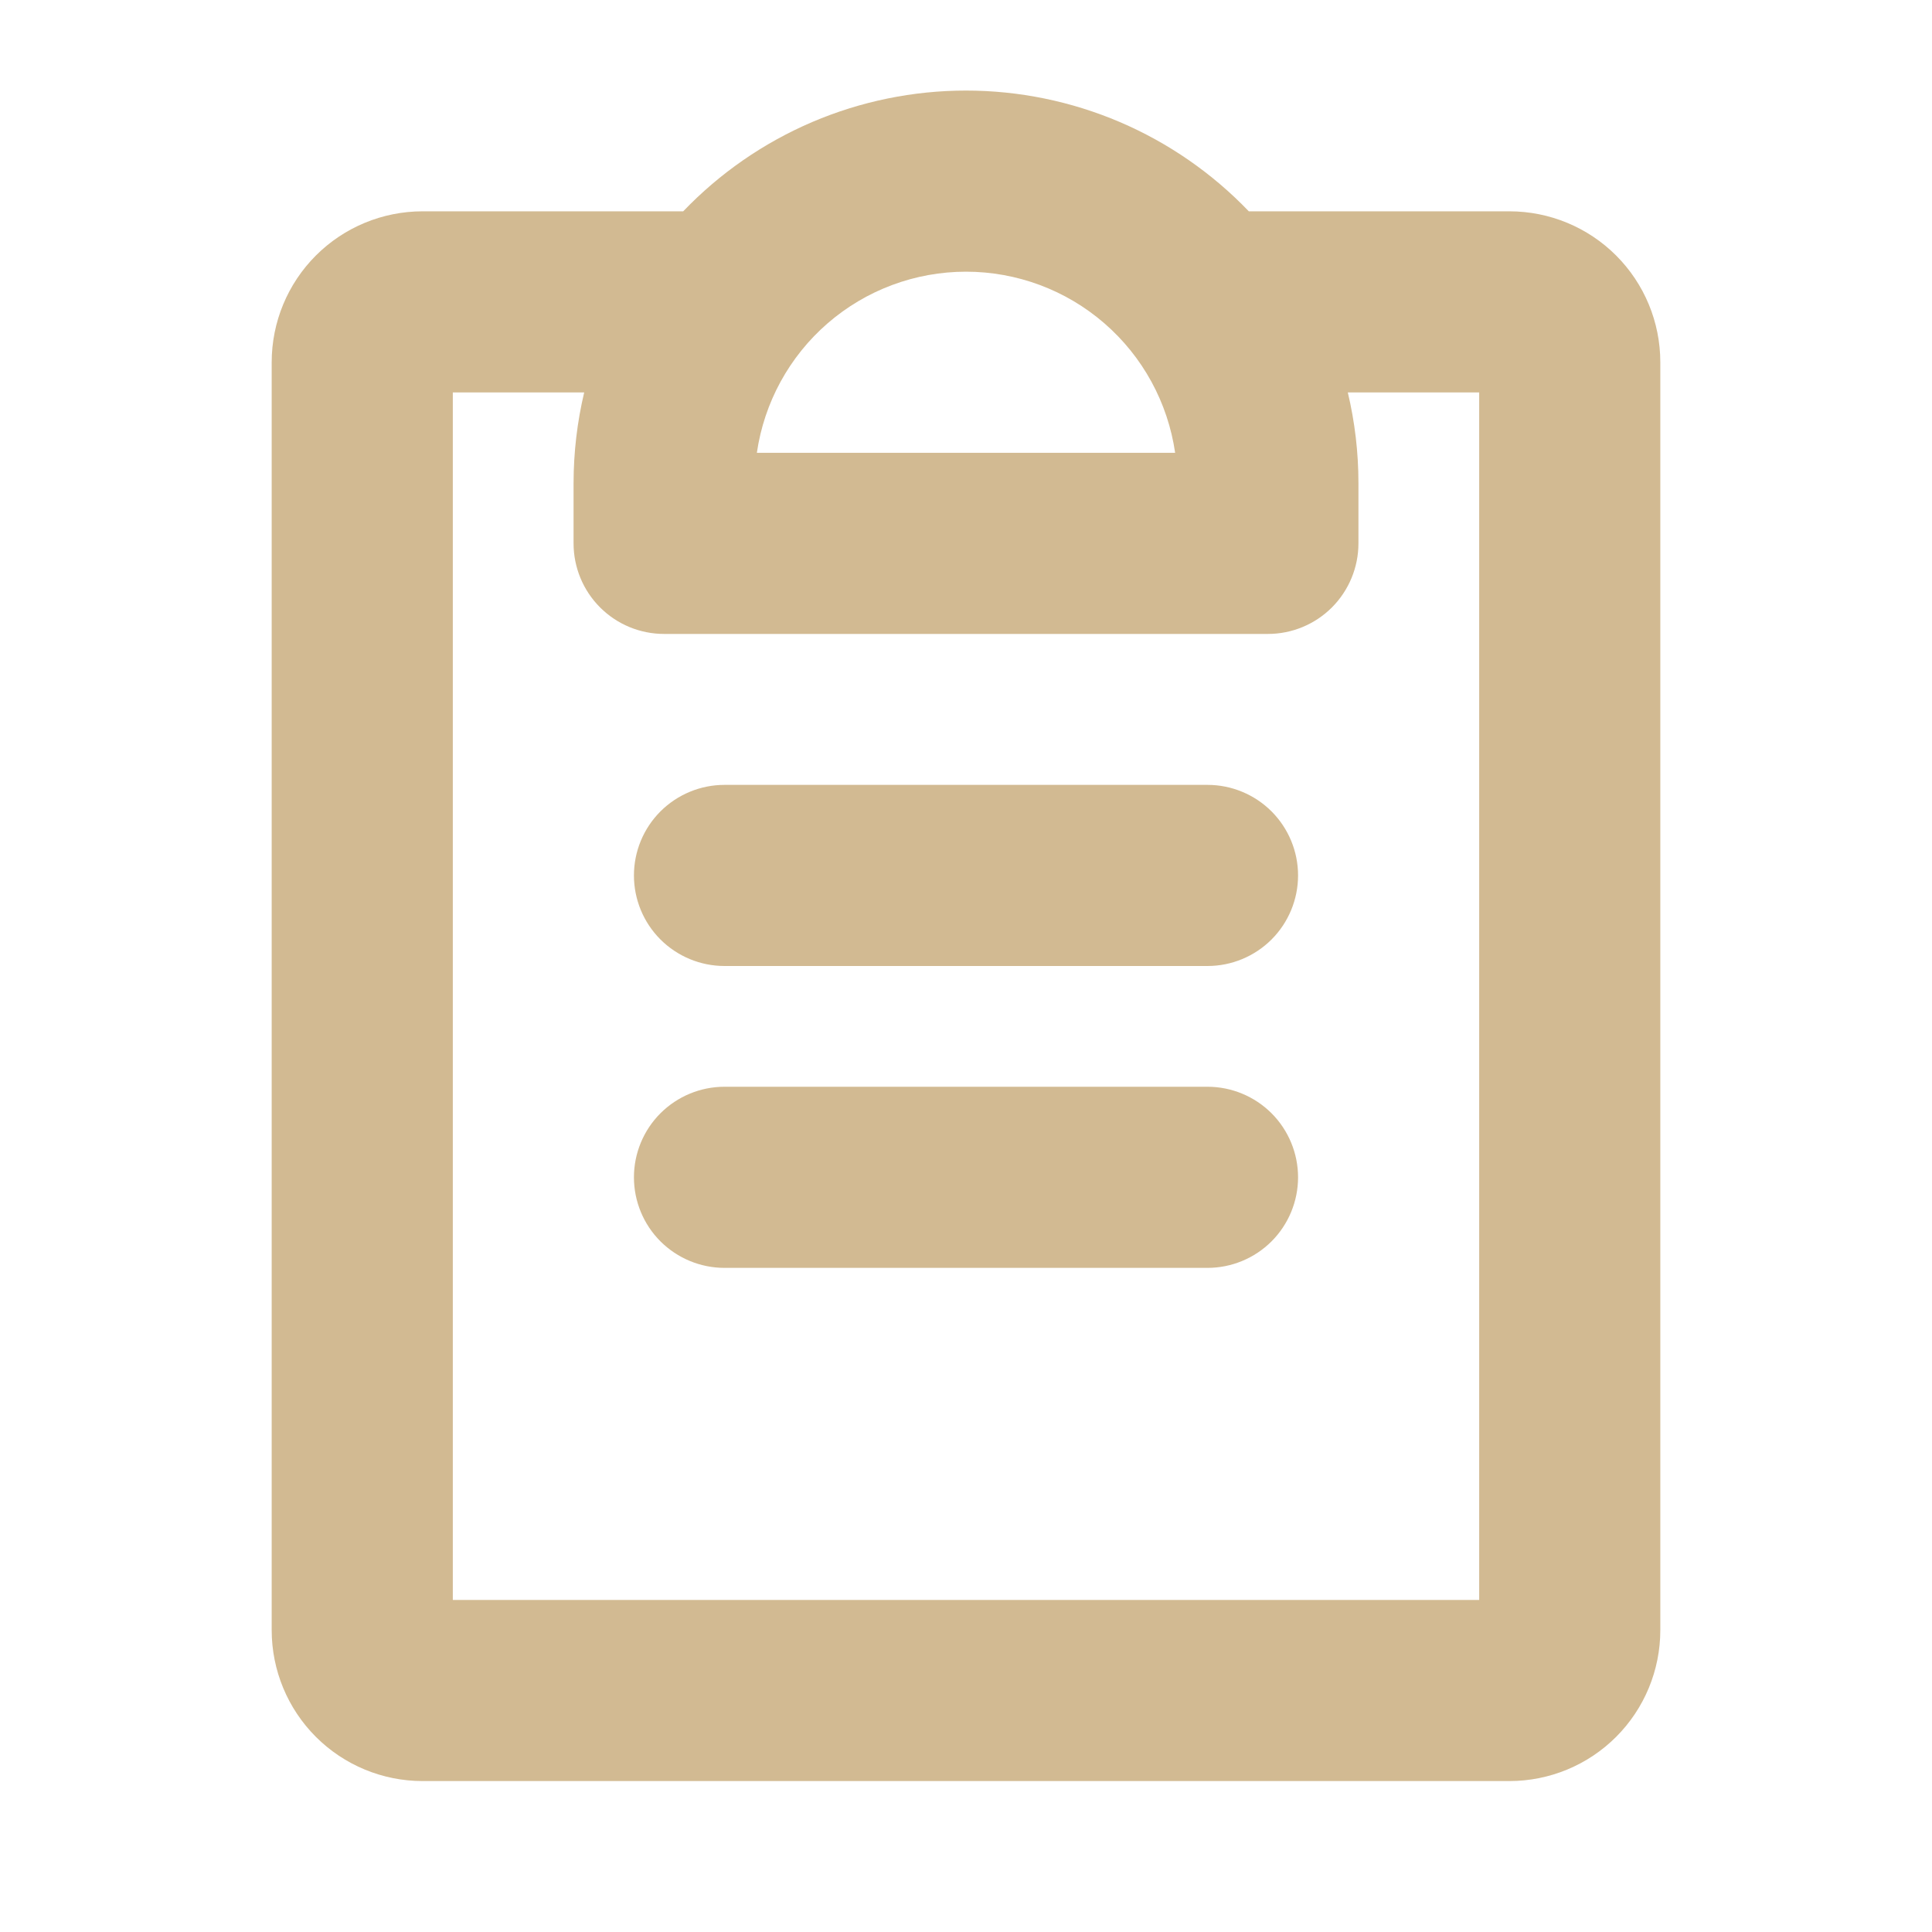<svg width="40" height="40" viewBox="0 0 40 40" fill="none" xmlns="http://www.w3.org/2000/svg">
<path d="M26.875 24.375C26.875 24.872 26.677 25.349 26.326 25.701C25.974 26.052 25.497 26.25 25 26.25H15C14.503 26.25 14.026 26.052 13.674 25.701C13.322 25.349 13.125 24.872 13.125 24.375C13.125 23.878 13.322 23.401 13.674 23.049C14.026 22.698 14.503 22.5 15 22.5H25C25.497 22.5 25.974 22.698 26.326 23.049C26.677 23.401 26.875 23.878 26.875 24.375ZM25 16.25H15C14.503 16.25 14.026 16.448 13.674 16.799C13.322 17.151 13.125 17.628 13.125 18.125C13.125 18.622 13.322 19.099 13.674 19.451C14.026 19.802 14.503 20 15 20H25C25.497 20 25.974 19.802 26.326 19.451C26.677 19.099 26.875 18.622 26.875 18.125C26.875 17.628 26.677 17.151 26.326 16.799C25.974 16.448 25.497 16.25 25 16.25ZM34.375 7.5V33.75C34.375 34.579 34.046 35.374 33.46 35.96C32.874 36.546 32.079 36.875 31.25 36.875H8.75C7.921 36.875 7.126 36.546 6.54 35.96C5.954 35.374 5.625 34.579 5.625 33.75V7.5C5.625 6.671 5.954 5.876 6.54 5.29C7.126 4.704 7.921 4.375 8.75 4.375H14.145C14.902 3.585 15.811 2.956 16.817 2.526C17.823 2.097 18.906 1.875 20 1.875C21.094 1.875 22.177 2.097 23.183 2.526C24.189 2.956 25.098 3.585 25.855 4.375H31.25C32.079 4.375 32.874 4.704 33.46 5.29C34.046 5.876 34.375 6.671 34.375 7.5ZM20 5.625C18.948 5.625 17.931 6.004 17.136 6.693C16.341 7.382 15.821 8.334 15.67 9.375H24.33C24.179 8.334 23.659 7.382 22.864 6.693C22.069 6.004 21.052 5.625 20 5.625ZM30.625 8.125H27.905C28.051 8.739 28.125 9.369 28.125 10V11.25C28.125 11.747 27.927 12.224 27.576 12.576C27.224 12.928 26.747 13.125 26.25 13.125H13.75C13.253 13.125 12.776 12.928 12.424 12.576C12.072 12.224 11.875 11.747 11.875 11.25V10C11.876 9.369 11.949 8.739 12.095 8.125H9.375V33.125H30.625V8.125Z" fill="#D2BA92"/>
</svg>
